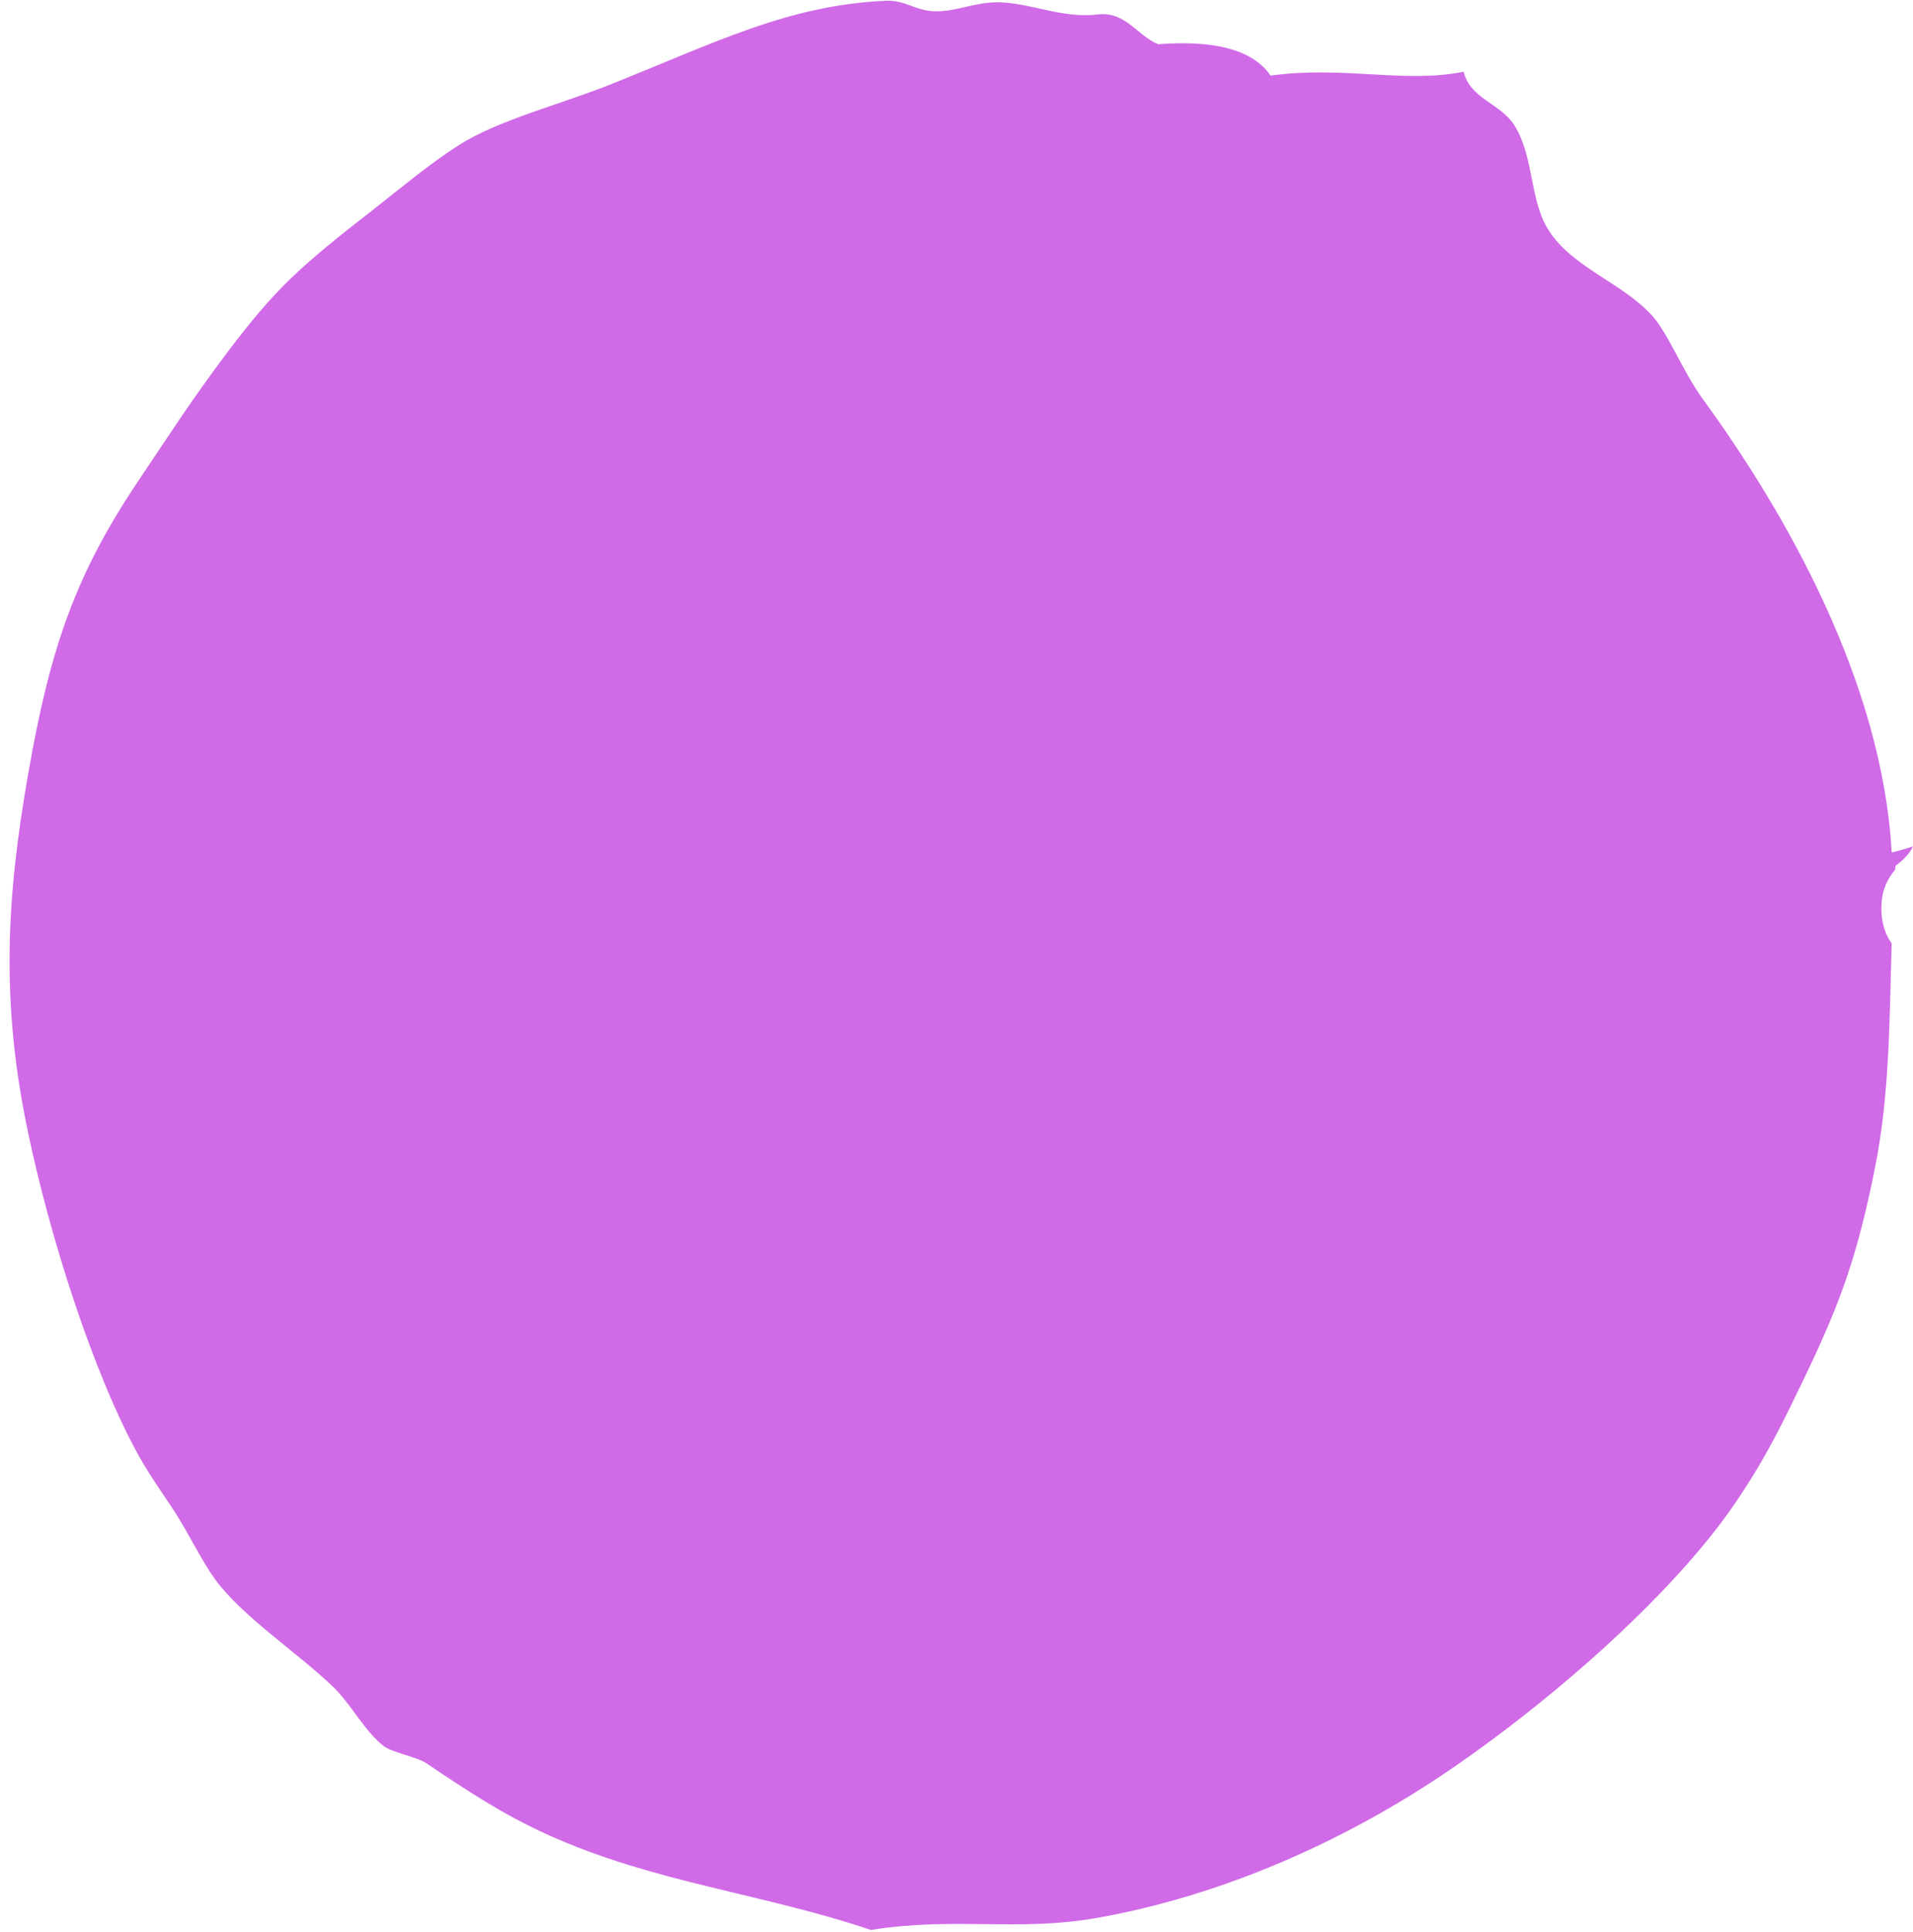 <?xml version="1.0" encoding="UTF-8" standalone="no"?><svg xmlns="http://www.w3.org/2000/svg" xmlns:xlink="http://www.w3.org/1999/xlink" fill="#000000" height="498.4" preserveAspectRatio="xMidYMid meet" version="1" viewBox="-0.9 1.7 493.4 498.4" width="493.4" zoomAndPan="magnify"><g id="change1_1"><path d="M487,221.6c-2.4-44-27.4-87.7-48.6-116.8c-5.5-7.6-8.9-16.9-13.2-21.7c-7.7-8.5-20.7-12.4-26.8-22.2 c-4.8-7.7-3.6-18.5-8.6-26.7c-3.6-5.9-11.5-6.9-13.2-14c-15.2,3.1-30.8-1.6-49.8,1c-5.8-8.5-19.3-8.8-29-8.1 c-5.4-2.2-8.3-8.4-15.4-7.7c-9.2,1.2-17.5-3-25.8-3.1c-6.2-0.1-11.2,2.6-16.8,2.3c-4.9-0.3-7.3-2.9-12.2-2.7 c-25.3,1.1-44.2,10.9-71.6,21.8c-13.2,5.2-28.4,9-38.5,15.4c-7.4,4.7-14.9,11-22.3,16.8C76,70.8,69.9,76.5,57.8,92.5 c-9.4,12.5-15,21.3-22.6,32.6c-16.5,24.5-23.1,43.2-28.9,76.6c-5.4,31-7.2,58.1,0.1,92.4c5.5,26.2,16.6,61.7,28.6,83.3 c2.7,4.8,5.9,9.3,9.2,14.3c3.8,6,7.1,12.9,10.4,17.4c7.1,9.6,20.2,18.1,29.9,27.2c5.1,4.7,8.5,11.9,13.6,15.8 c2.1,1.6,8.5,2.8,10.8,4.3c11,7.4,19.9,13.3,31.6,18.6c27.2,12.3,55.4,15.1,83.2,24.5c22.2-3.5,38,0.6,58.9-3.2 c31.1-5.6,62.8-19.2,90.6-38.2c28.6-19.6,58.2-46.4,73.3-68.5c8.1-11.8,12.7-21.5,18.5-33.6c9-18.8,13.2-30.8,17.6-52.6 c3.9-19.2,3.8-38.3,4.4-58.4c-1.9-2.6-2.9-6.1-2.6-10.5c0.2-3.3,1.5-6.1,3.5-8.5c0-0.3,0.1-0.7,0.1-1c1.9-1.4,3.6-3,4.5-5 C490.6,220.7,488.8,221.1,487,221.6z" fill="#d06ae7"/></g></svg>